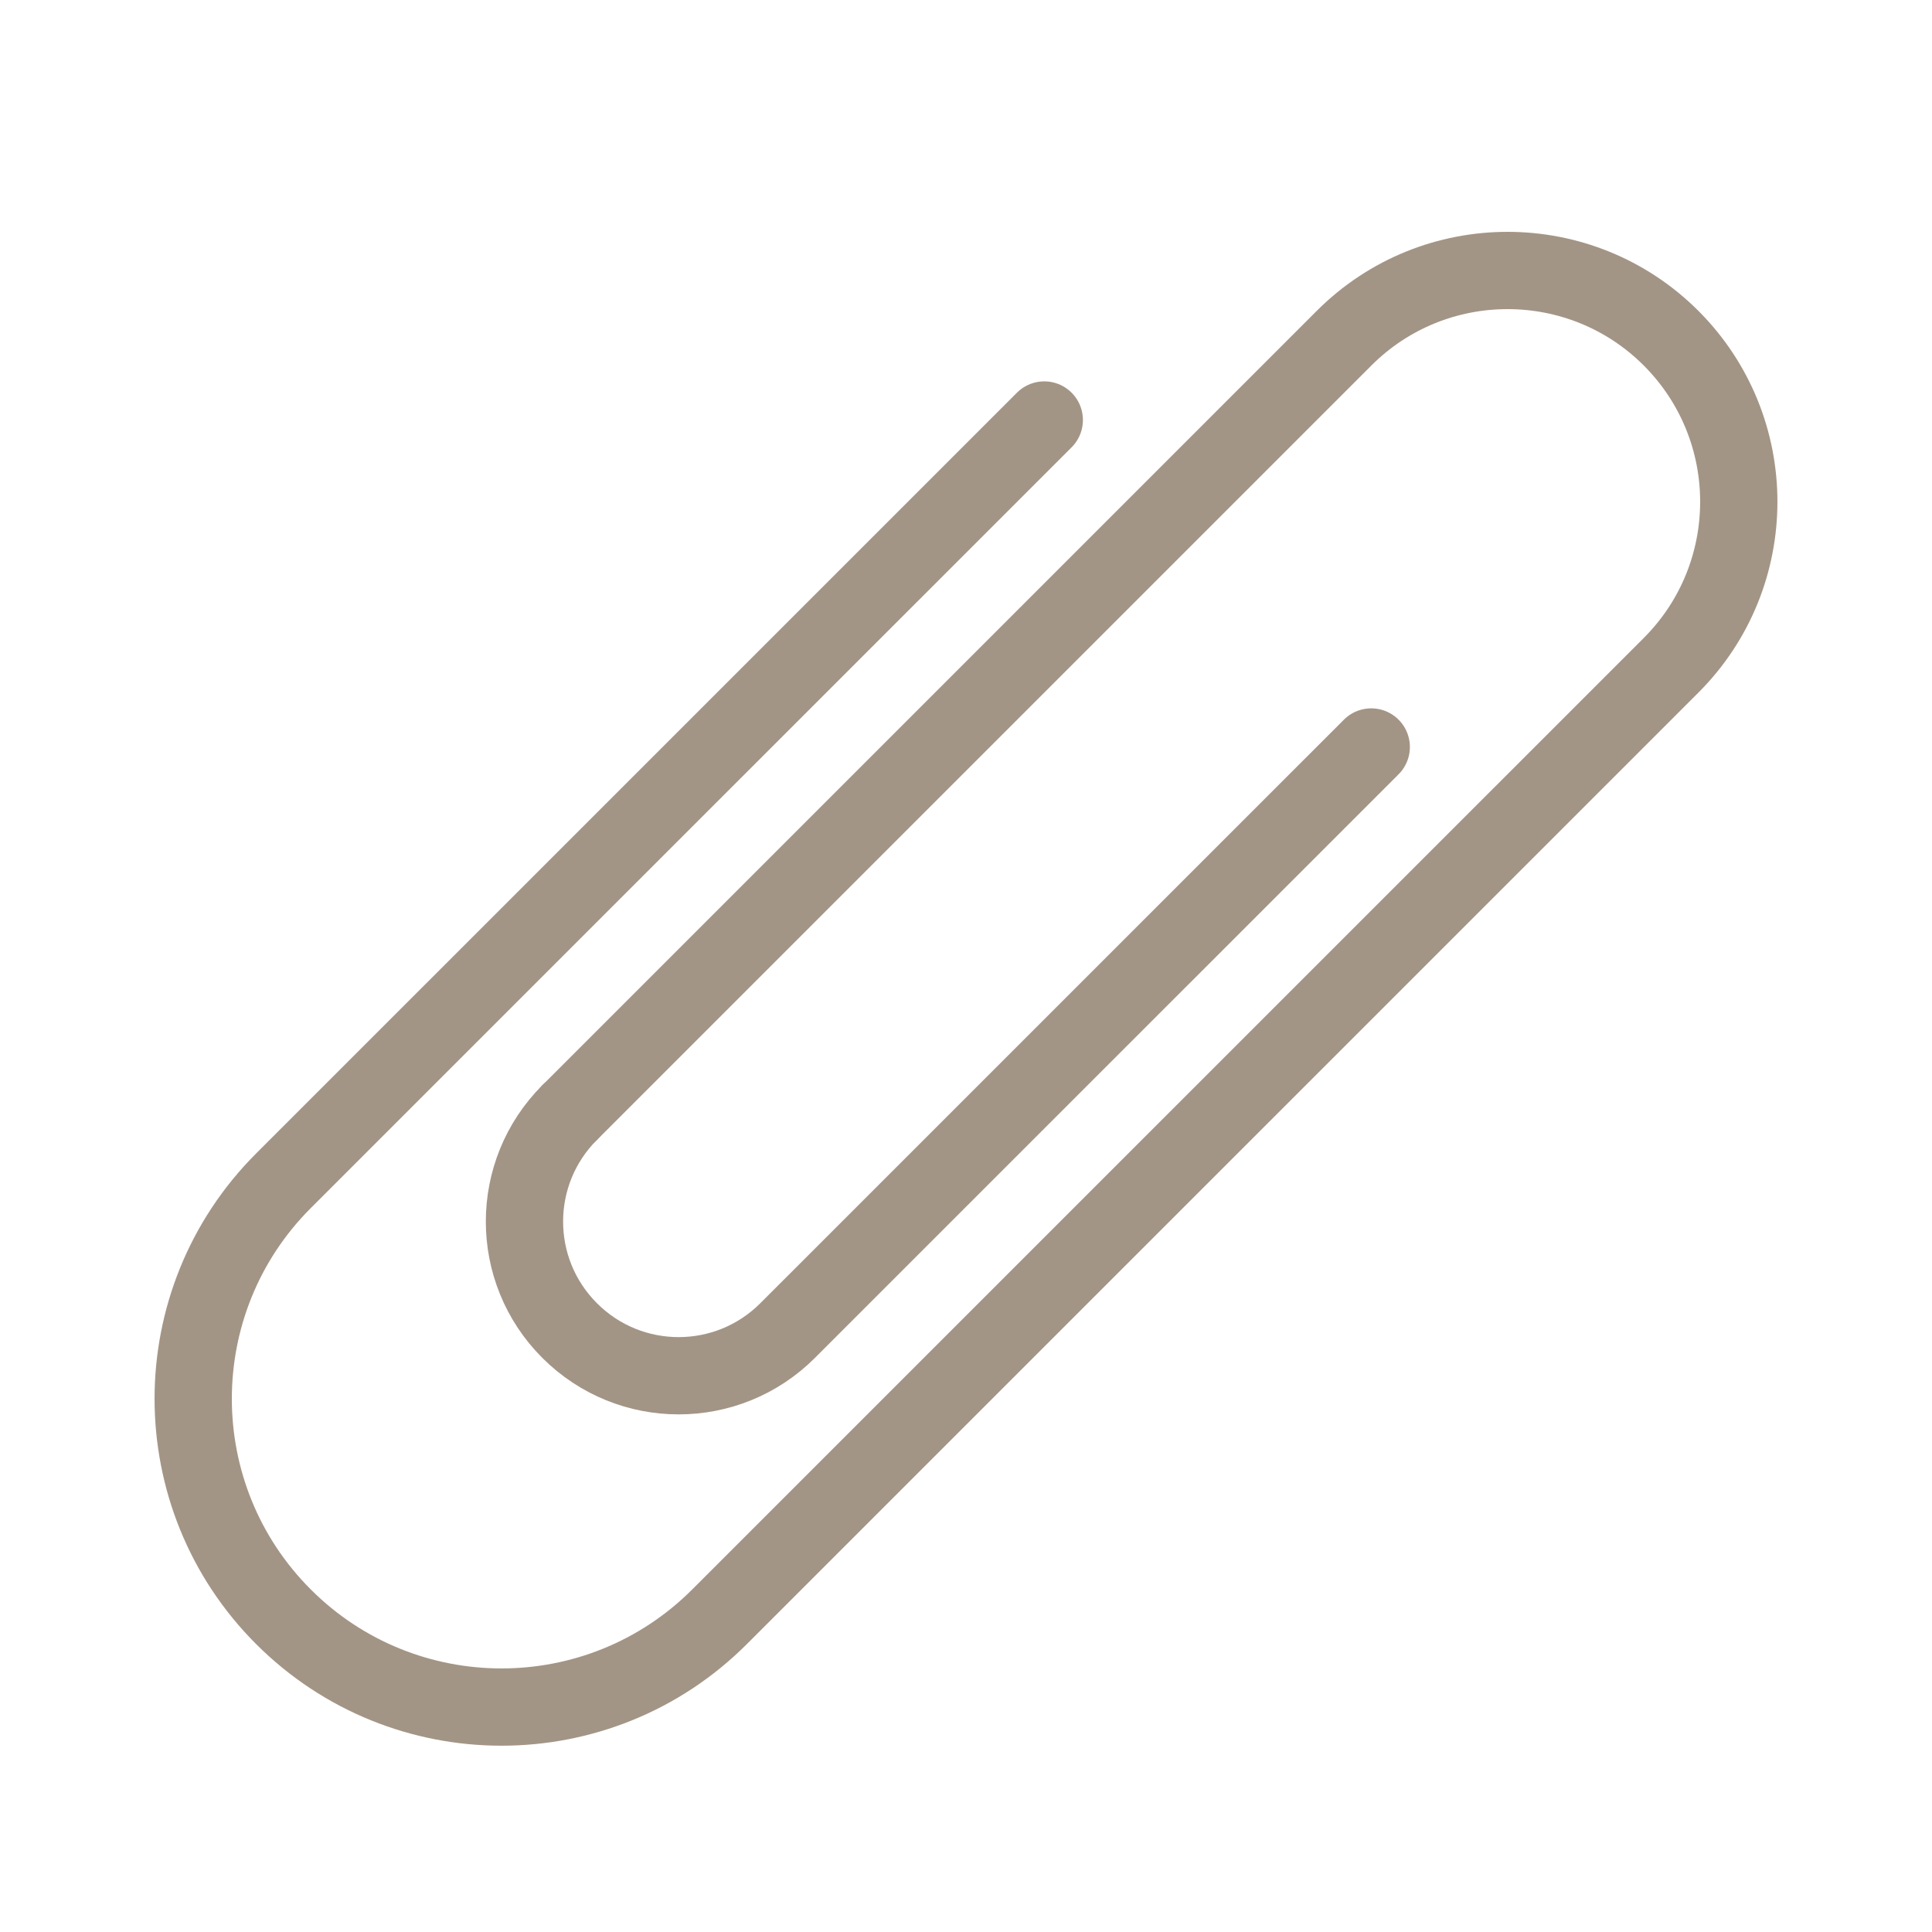 <svg width="33" height="33" viewBox="0 0 33 33" fill="none" xmlns="http://www.w3.org/2000/svg">
<g clip-path="url(#clip0_12_2534)">
<path d="M9.73 19.003C8.701 20.032 8.701 21.699 9.73 22.727C10.758 23.756 12.425 23.756 13.453 22.727L23.422 12.759" stroke="#A39586" stroke-width="1.32" stroke-miterlimit="10" stroke-linecap="round"/>
<path d="M17.837 7.174L4.842 20.168C2.786 22.224 2.786 25.56 4.842 27.616C6.899 29.672 10.234 29.672 12.29 27.616L28.544 11.363C30.085 9.821 30.085 7.32 28.544 5.777C27.001 4.234 24.498 4.235 22.957 5.777L9.73 19.004" stroke="#A39586" stroke-width="1.32" stroke-miterlimit="10" stroke-linecap="round"/>
</g>
<defs>
<clipPath id="clip0_12_2534">
<rect width="33" height="33" fill="white"/>
</clipPath>
</defs>
</svg>
